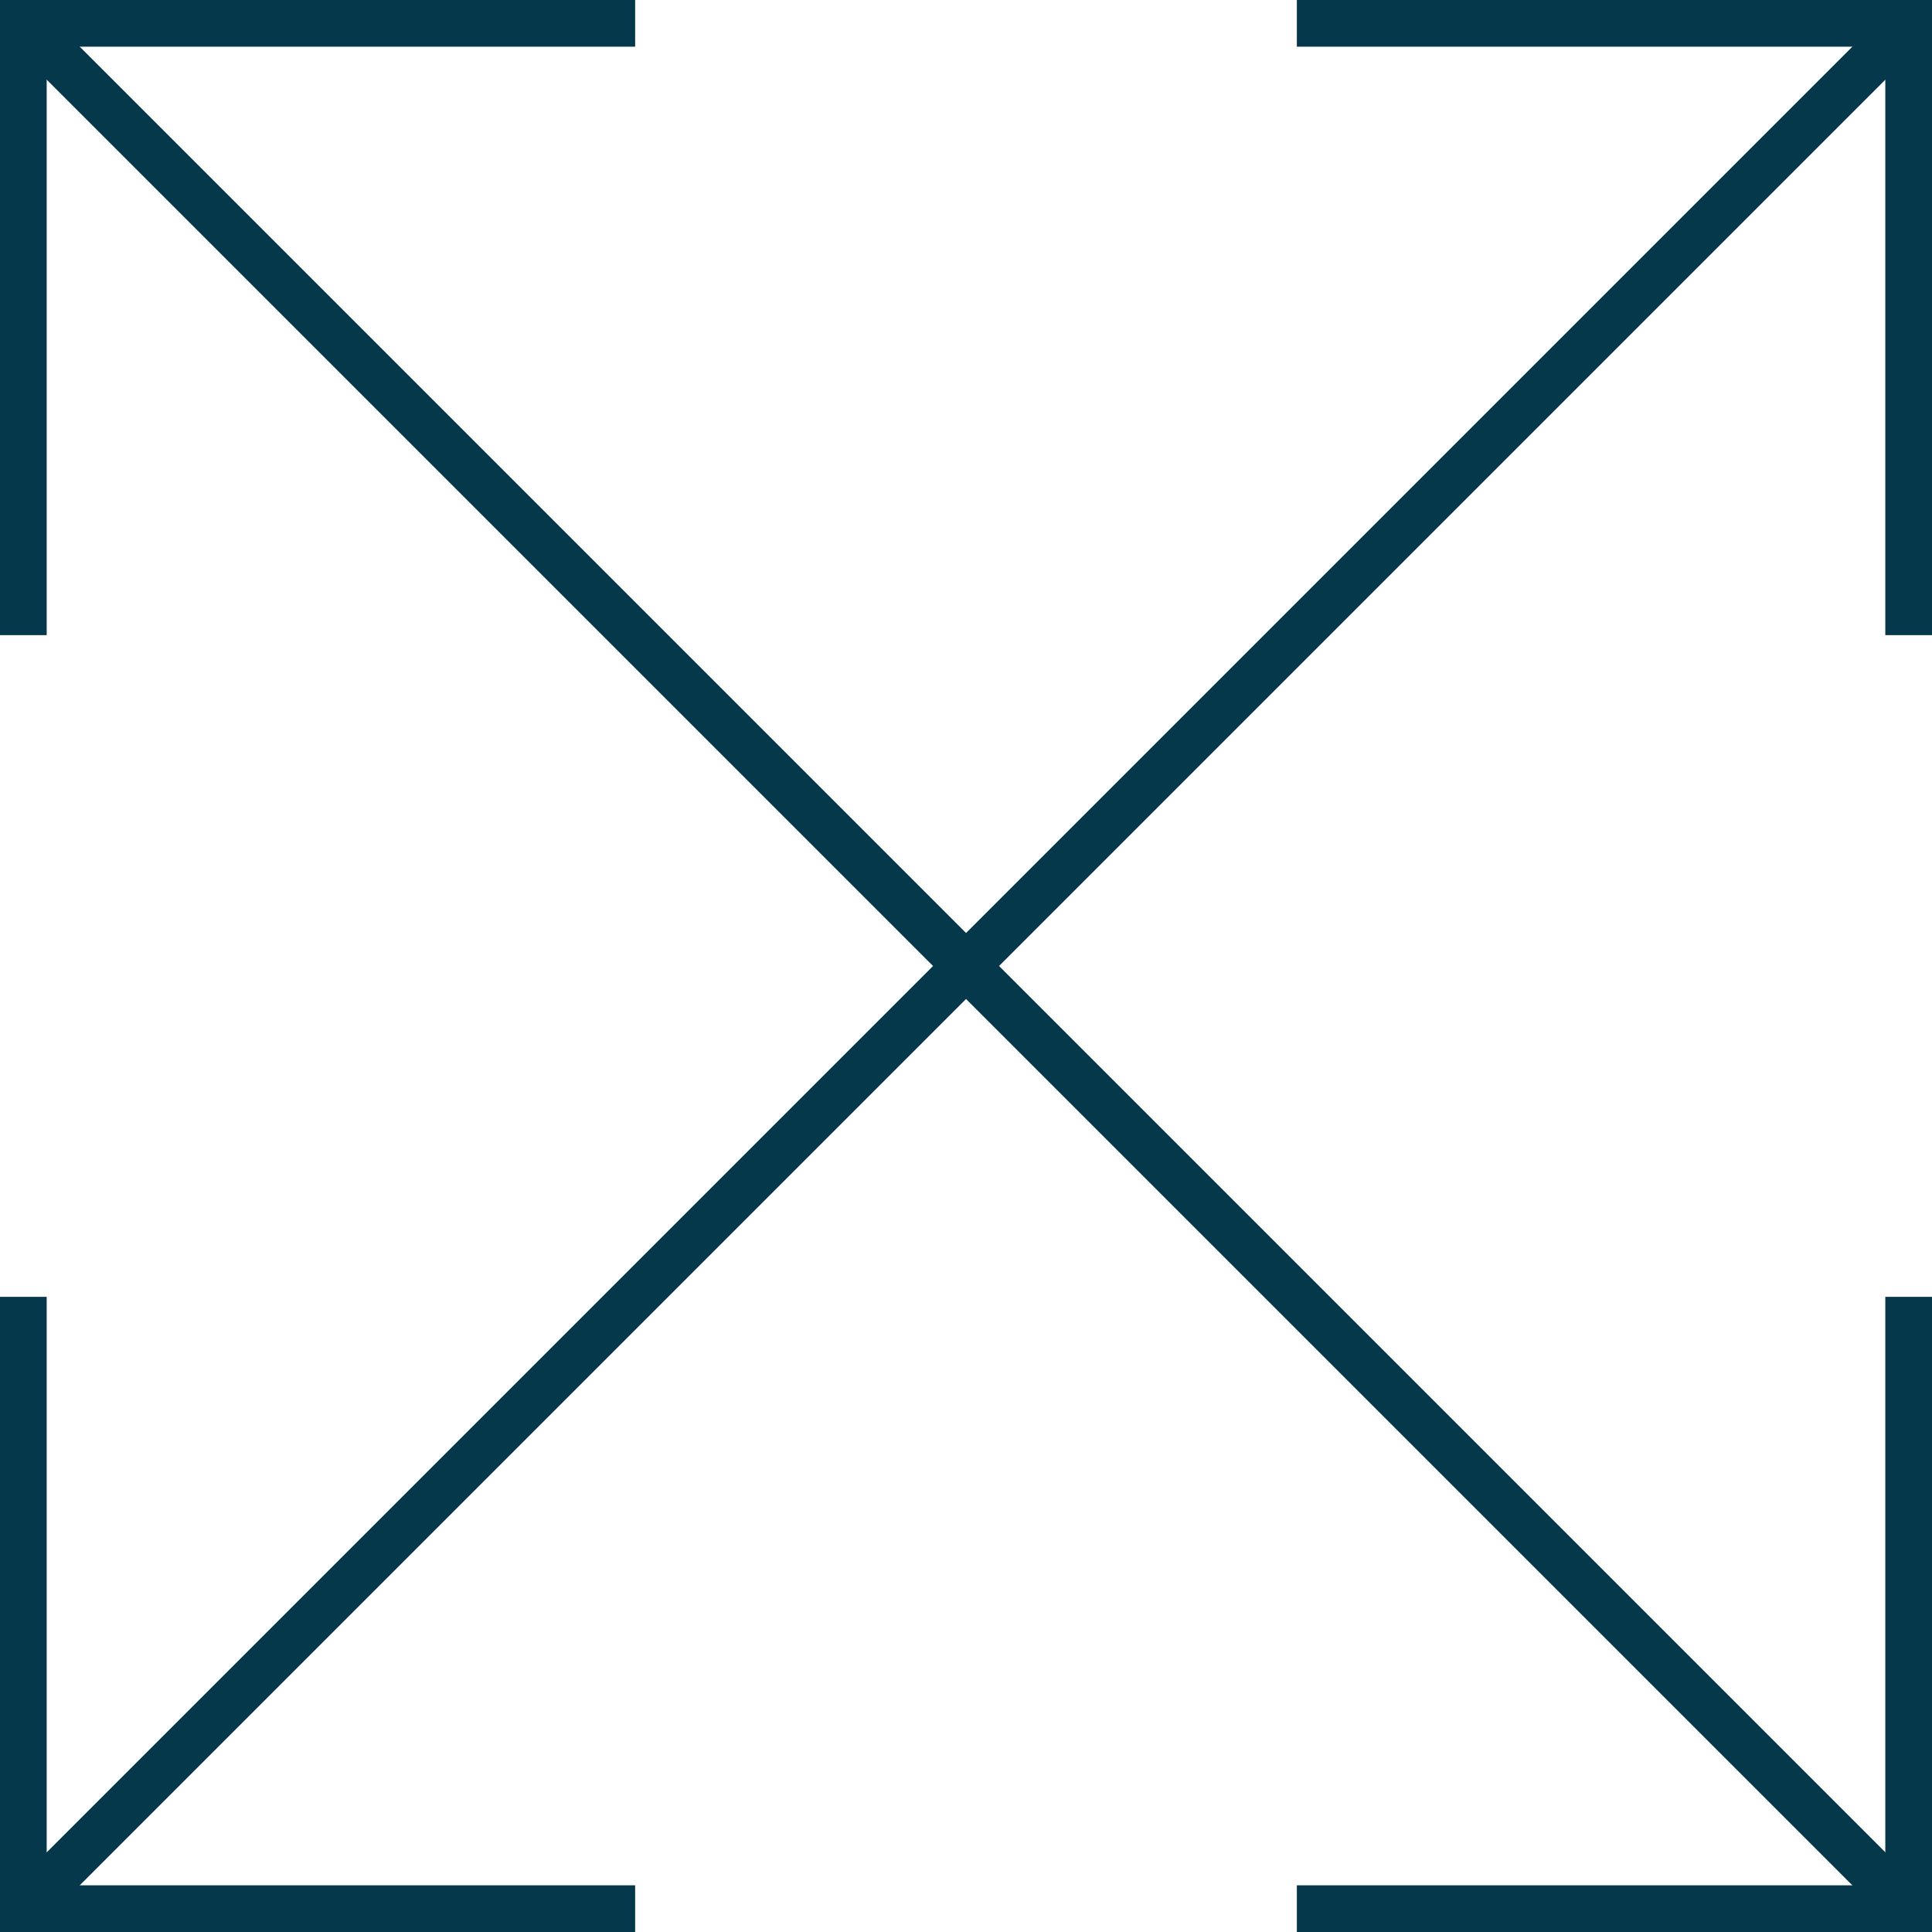 <?xml version="1.0" encoding="UTF-8"?>
<svg id="Ebene_1" data-name="Ebene 1" xmlns="http://www.w3.org/2000/svg" viewBox="0 0 24 24">
  <defs>
    <style>
      .cls-1 {
        fill: #05384a;
      }
    </style>
  </defs>
  <polygon class="cls-1" points="7.89 24 0 24 0 16.11 .58 16.11 .58 23.42 7.89 23.42 7.89 24"/>
  <polygon class="cls-1" points="24 24 16.11 24 16.11 23.42 23.42 23.42 23.42 16.11 24 16.11 24 24"/>
  <polygon class="cls-1" points=".58 7.89 0 7.89 0 0 7.89 0 7.89 .58 .58 .58 .58 7.89"/>
  <polygon class="cls-1" points="24 7.89 23.42 7.89 23.42 .58 16.11 .58 16.11 0 24 0 24 7.89"/>
  <rect class="cls-1" x="11.71" y="-4.56" width=".58" height="33.11" transform="translate(-4.97 12) rotate(-45)"/>
  <rect class="cls-1" x="-4.56" y="11.71" width="33.11" height=".58" transform="translate(-4.97 12) rotate(-45)"/>
</svg>